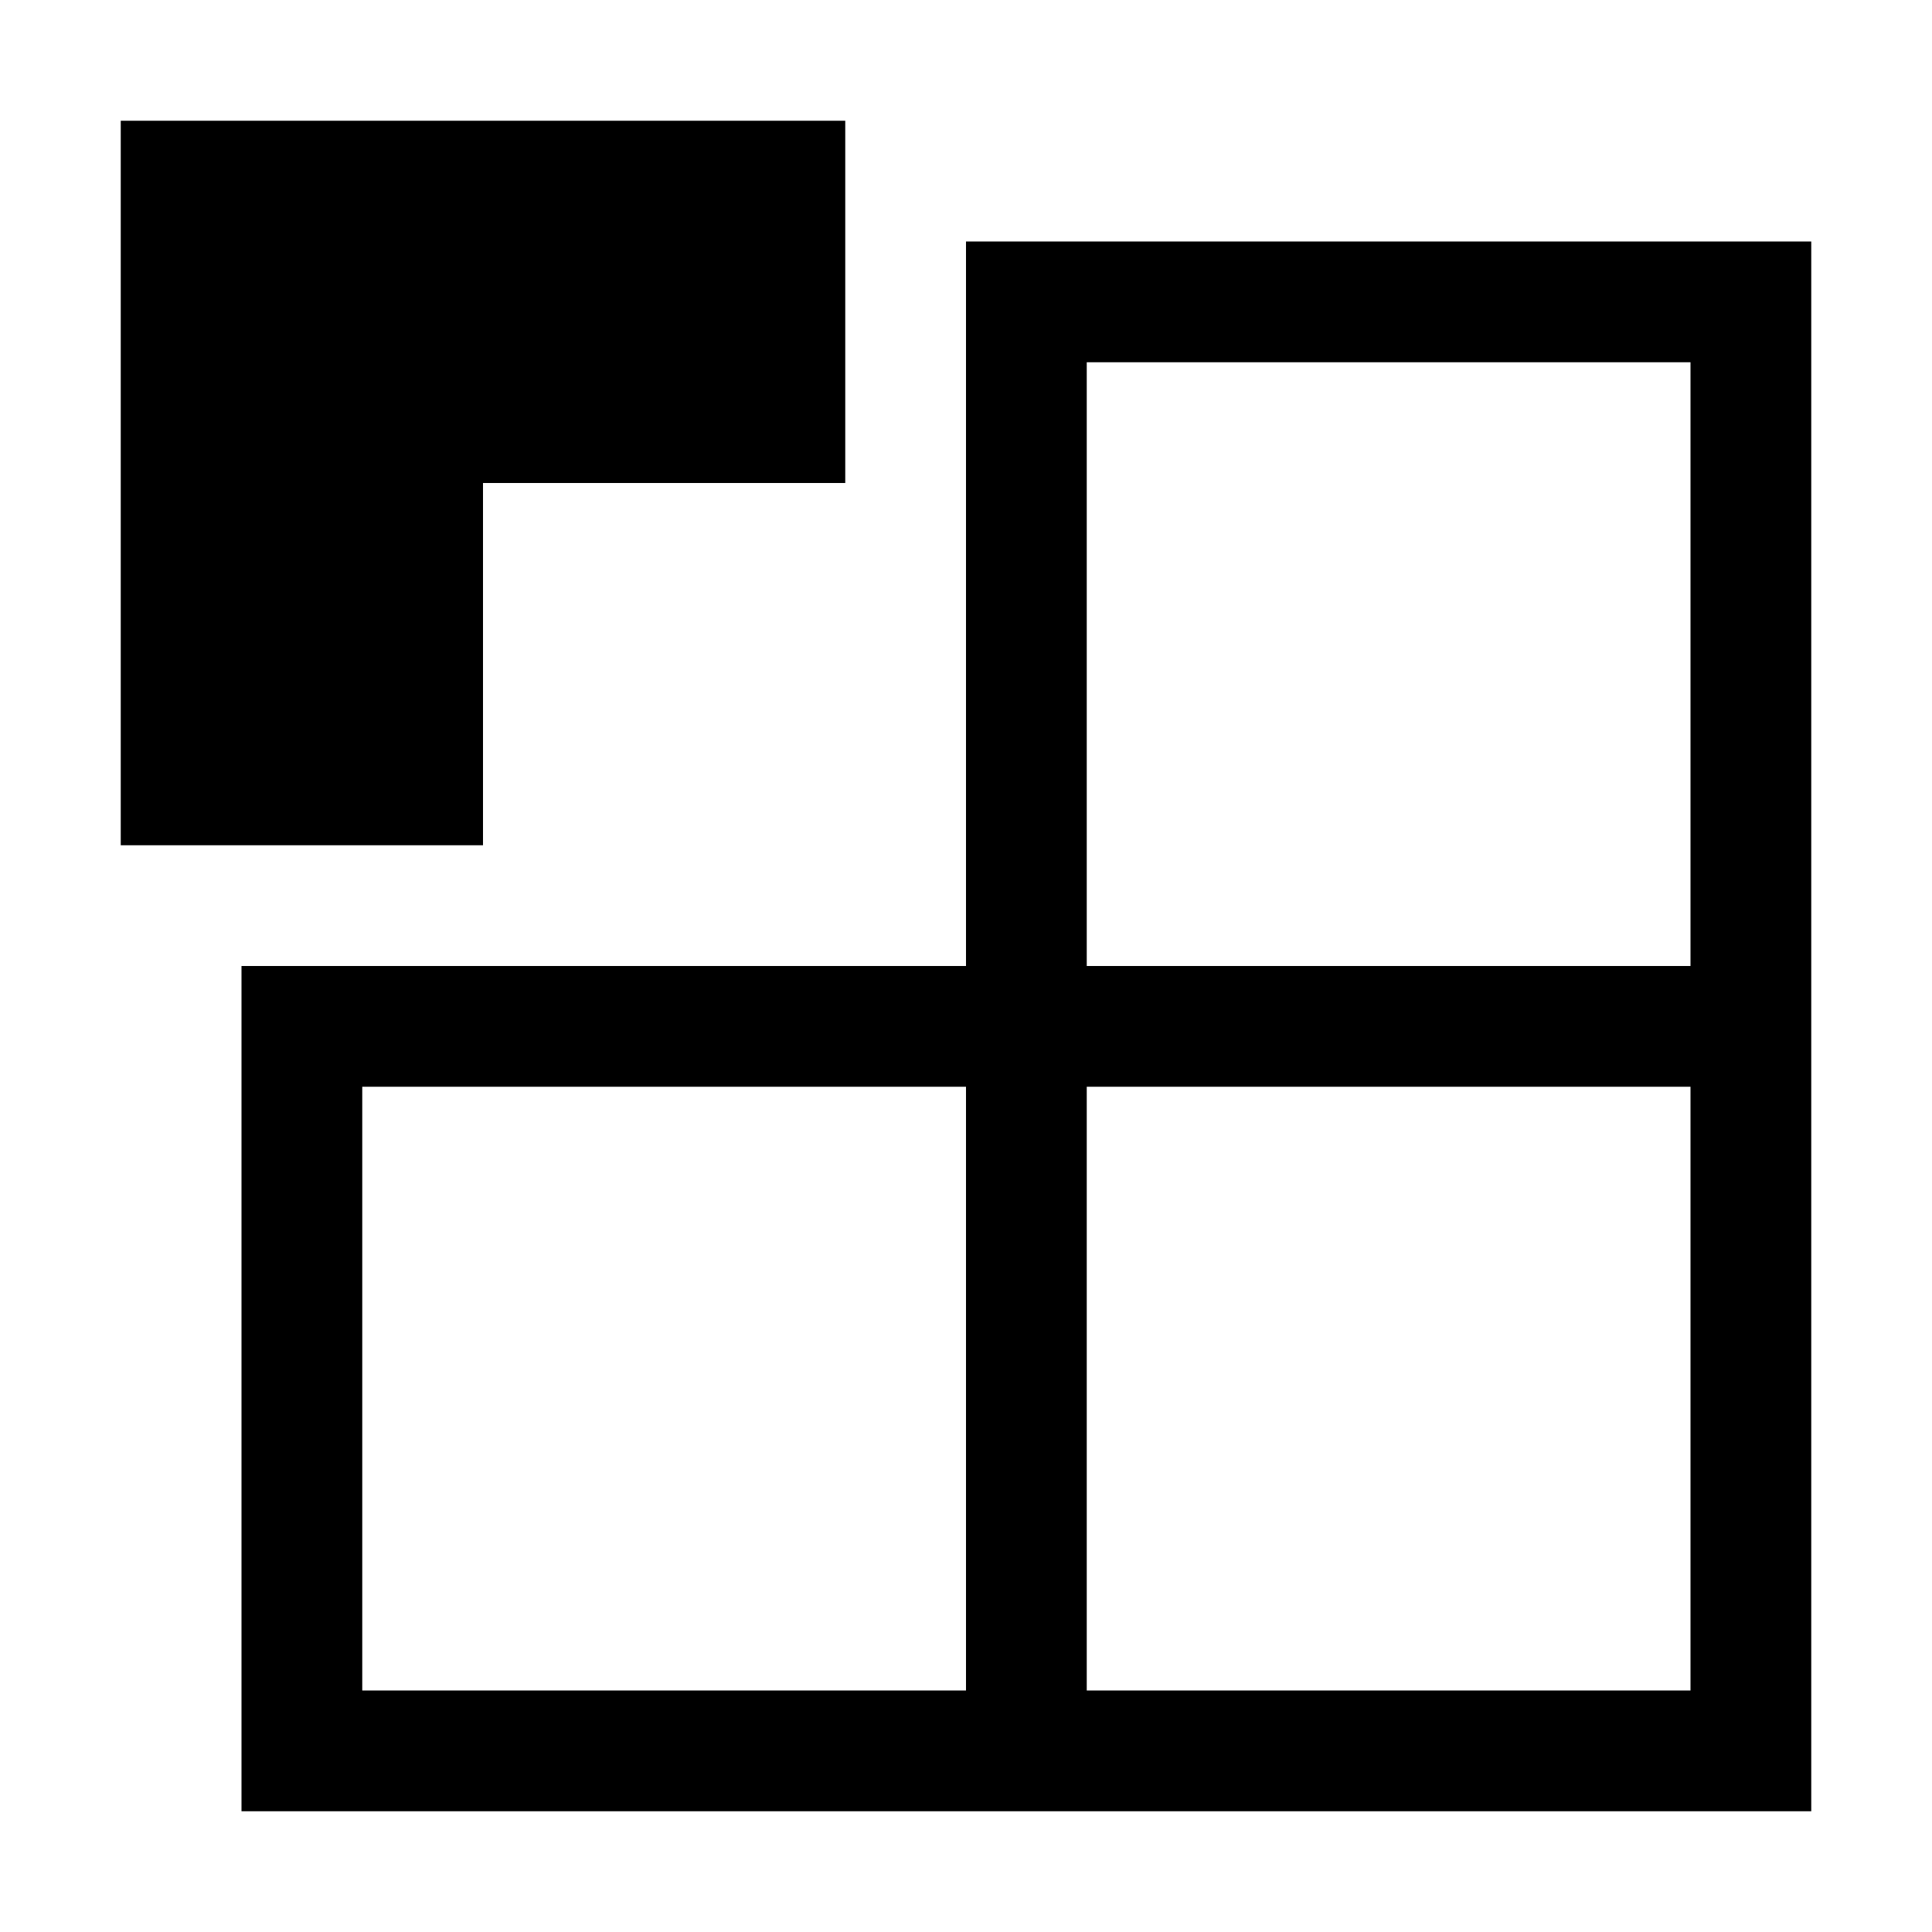 <svg xmlns="http://www.w3.org/2000/svg" style="enable-background:new 0 0 16 16" viewBox="0 0 16 16"><path d="M1,7V1h6v3H4v3H1z M15,2v13H2V8h6V2H15z M8,9H3v5h5V9z M14,9H9v5h5V9z M14,3H9v5h5V3z"/></svg>